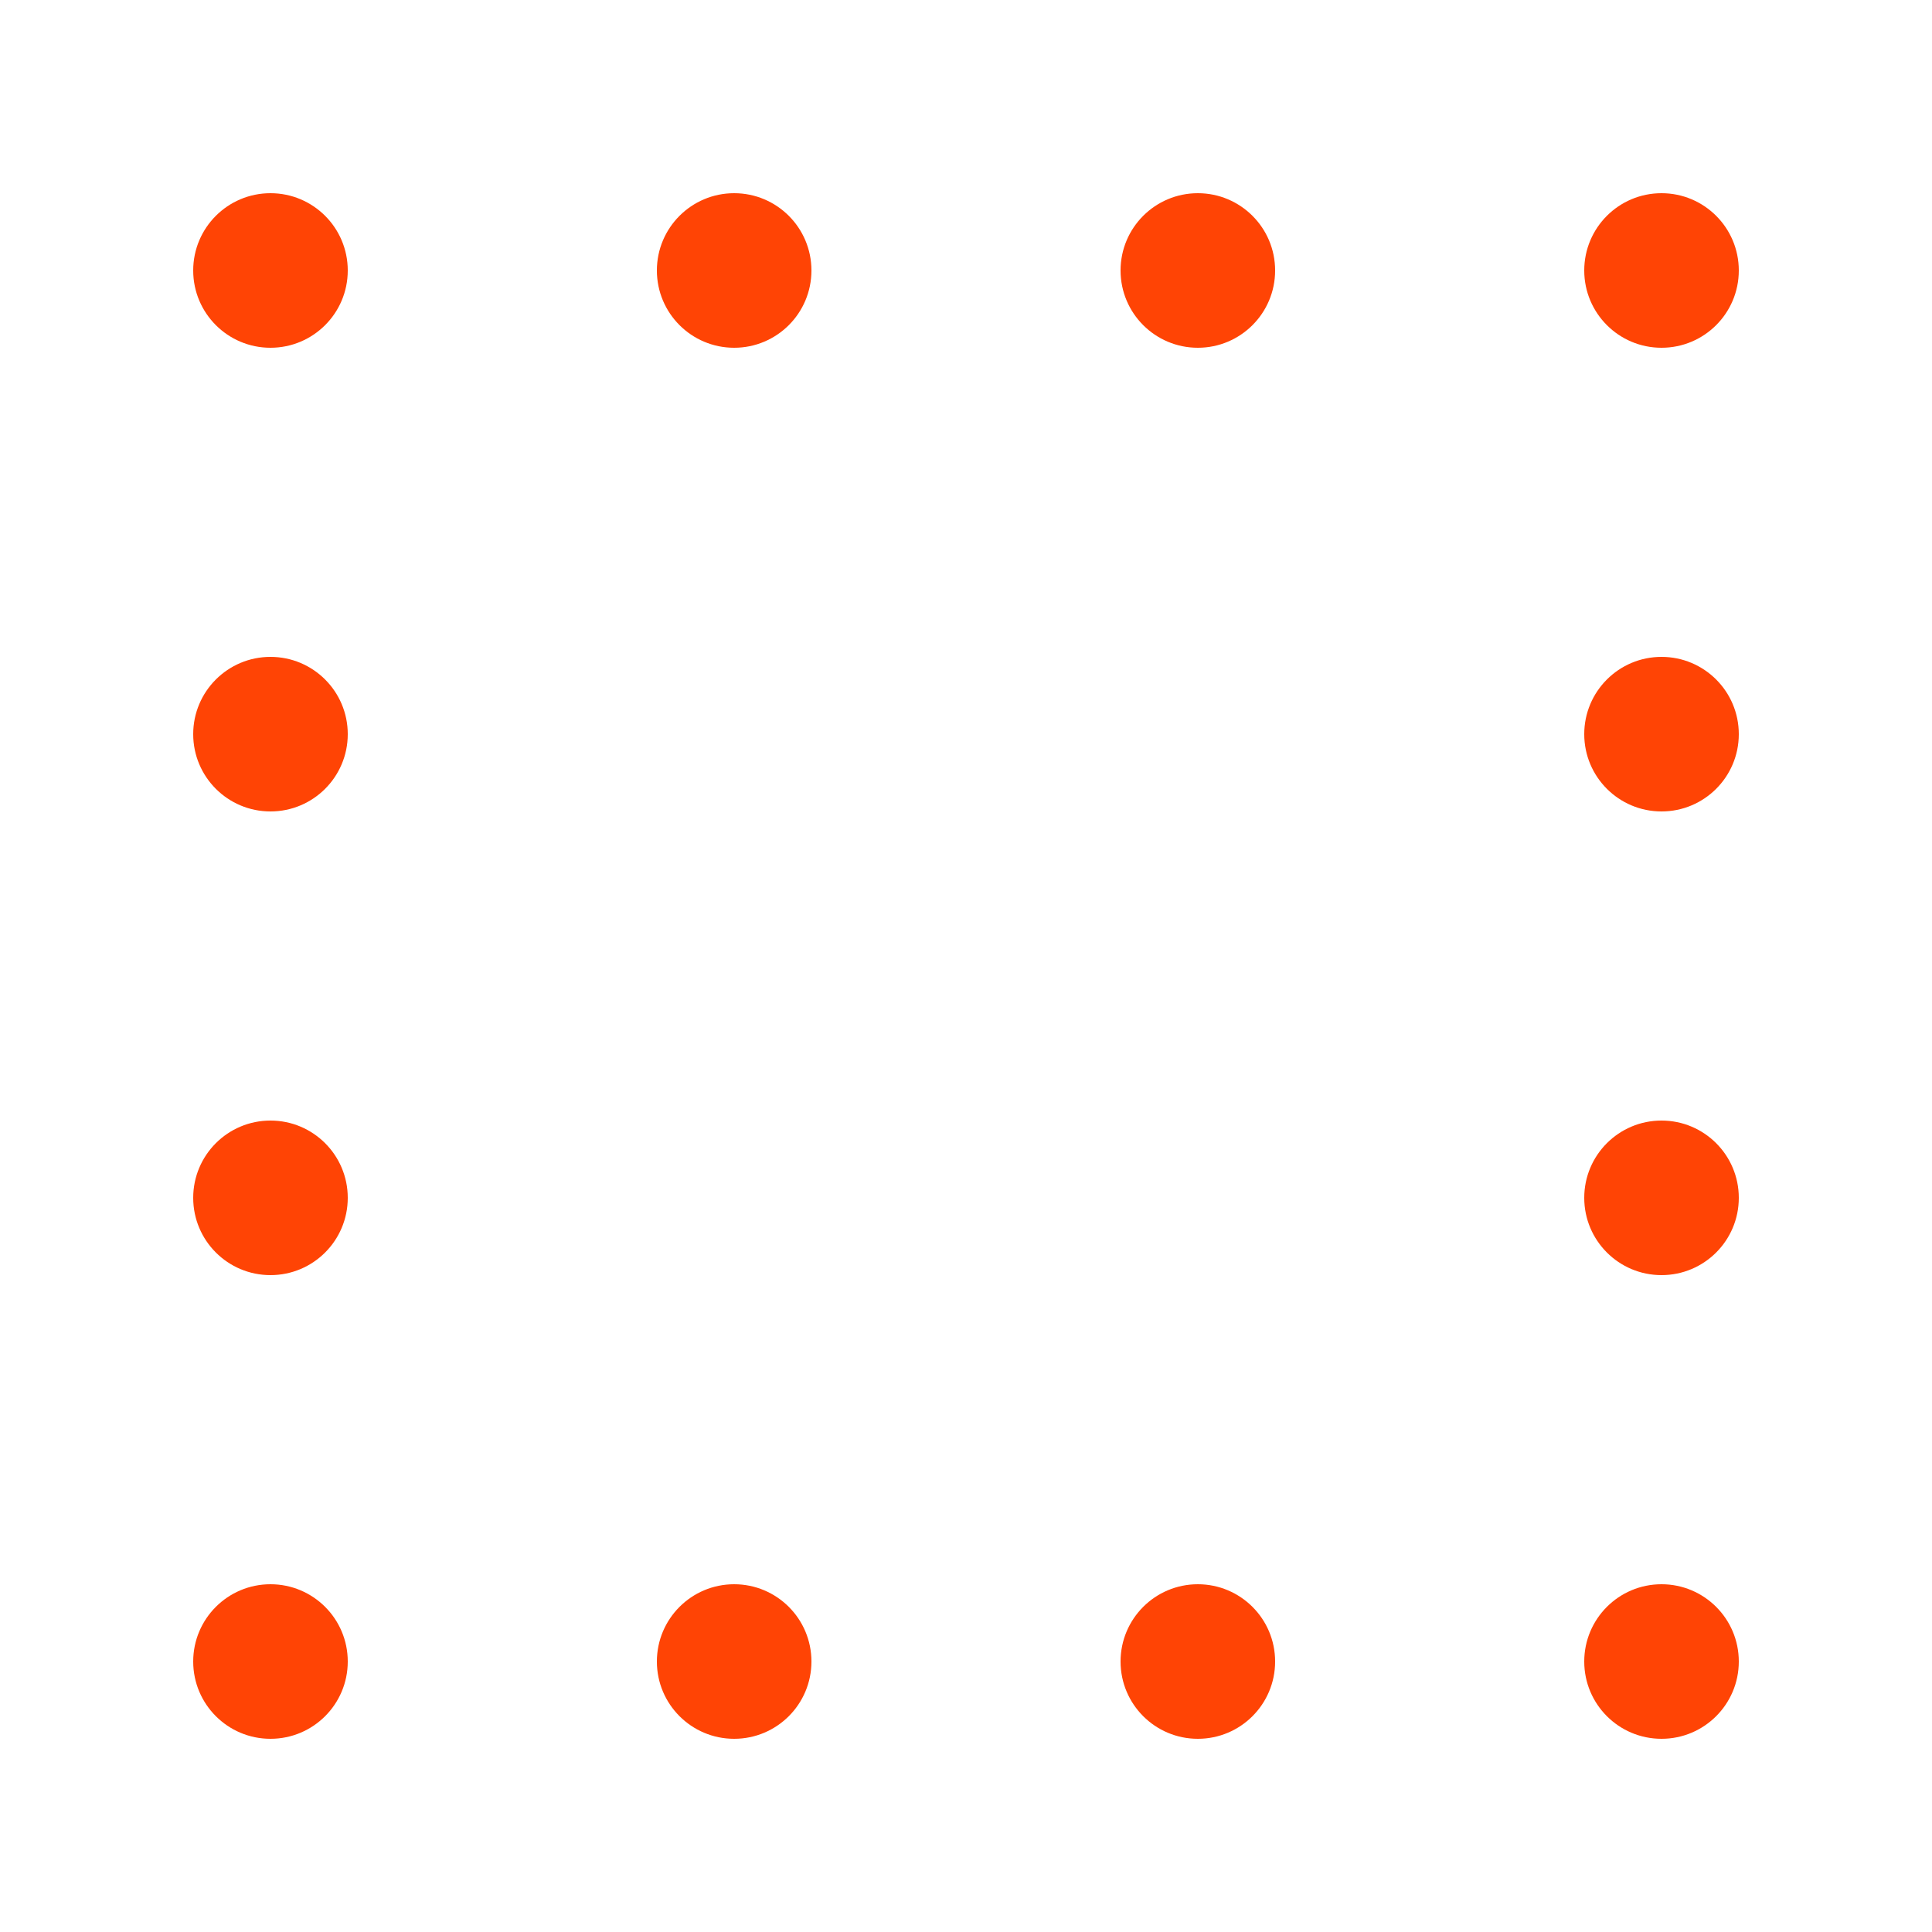 <svg xmlns="http://www.w3.org/2000/svg" viewBox="0 0 100 100"><path d="M18 14c0 2.21-1.79 4-4 4s-4-1.79-4-4 1.79-4 4-4 4 1.79 4 4zm24 0c0 2.21-1.79 4-4 4s-4-1.79-4-4 1.79-4 4-4 4 1.79 4 4zm24 0c0 2.21-1.79 4-4 4s-4-1.79-4-4 1.79-4 4-4 4 1.79 4 4zm24 0c0 2.21-1.79 4-4 4s-4-1.79-4-4 1.79-4 4-4 4 1.79 4 4zM18 38c0 2.21-1.79 4-4 4s-4-1.79-4-4 1.79-4 4-4 4 1.79 4 4zm72 0c0 2.21-1.79 4-4 4s-4-1.79-4-4 1.79-4 4-4 4 1.79 4 4zM18 62c0 2.21-1.79 4-4 4s-4-1.79-4-4 1.79-4 4-4 4 1.79 4 4zm72 0c0 2.21-1.79 4-4 4s-4-1.79-4-4 1.79-4 4-4 4 1.79 4 4zM18 86c0 2.21-1.79 4-4 4s-4-1.79-4-4 1.79-4 4-4 4 1.79 4 4zm24 0c0 2.21-1.79 4-4 4s-4-1.79-4-4 1.79-4 4-4 4 1.79 4 4zm24 0c0 2.21-1.79 4-4 4s-4-1.79-4-4 1.79-4 4-4 4 1.79 4 4zm24 0c0 2.21-1.79 4-4 4s-4-1.79-4-4 1.79-4 4-4 4 1.79 4 4z" fill="#ff4405"/></svg>